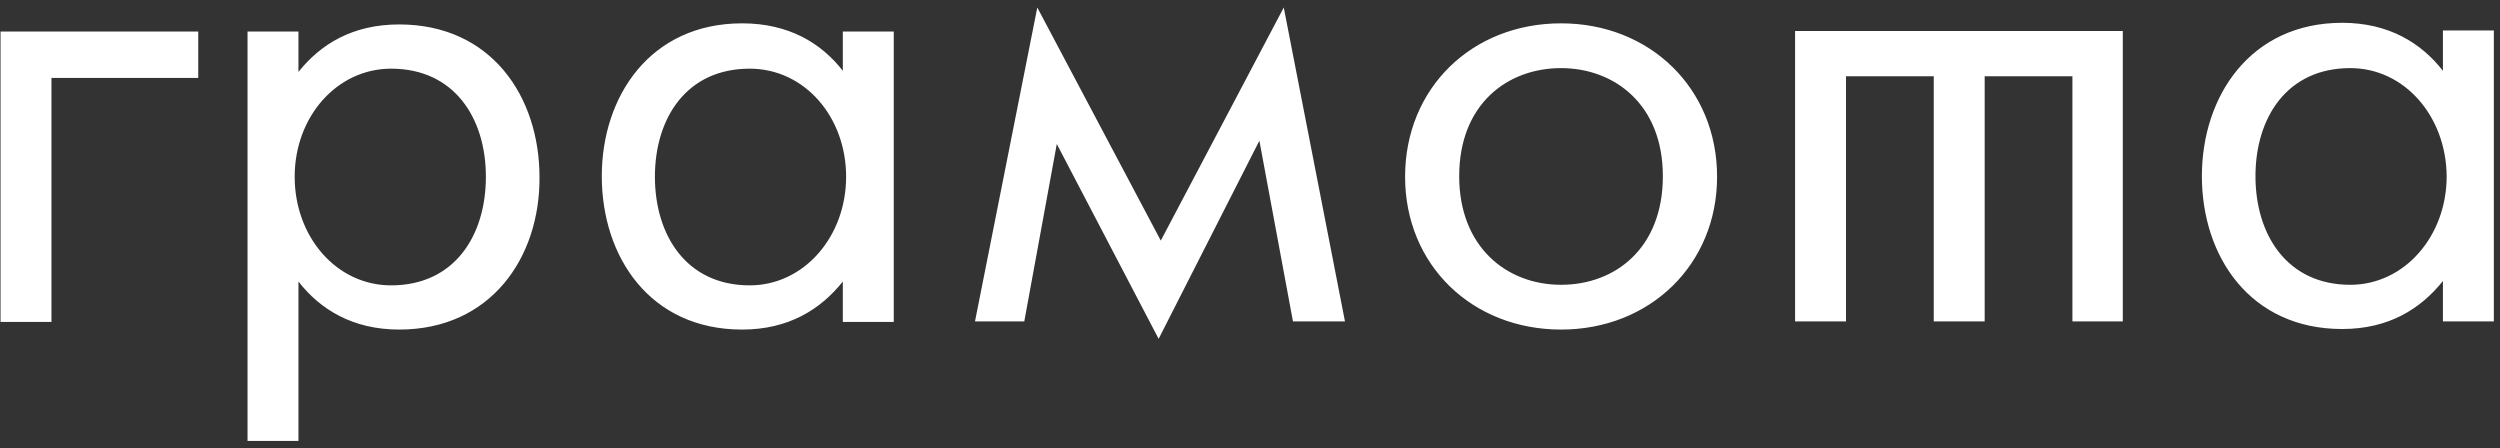 <svg width="223" height="40" viewBox="0 0 223 40" fill="none" xmlns="http://www.w3.org/2000/svg">
<rect x="0" y="0" width="223" height="40" fill="#333333" stroke="none"/>
<path fill-rule="evenodd" clip-rule="evenodd" d="M17.635 6.951H4.59V28.715H0.048V2.813H17.684V6.951H17.635ZM35.609 29.397C31.454 29.397 28.555 27.596 26.622 25.112V39.33H22.08V2.813H26.622V6.416C28.603 3.933 31.454 2.18 35.609 2.18C43.823 2.18 48.123 8.607 48.123 15.813C48.172 22.921 43.823 29.397 35.609 29.397ZM79.723 28.715H75.181V25.112C73.2 27.596 70.349 29.397 66.194 29.397C57.98 29.397 53.68 22.921 53.68 15.715C53.68 8.558 58.028 2.082 66.194 2.082C70.349 2.082 73.248 3.835 75.181 6.318V2.813H79.723V28.715ZM115.332 28.667L112.337 12.551L103.35 30.225L94.266 12.843L91.367 28.667H86.97L92.527 0.67L103.543 21.461L114.511 0.67L119.971 28.667H115.332ZM139.249 29.397C131.325 29.397 125.334 23.652 125.334 15.764C125.334 7.876 131.277 2.082 139.249 2.082C147.173 2.082 153.164 7.876 153.164 15.764C153.164 23.603 147.173 29.397 139.249 29.397ZM189.354 28.667H184.86V6.805H177.033V28.667H172.491V6.805H164.664V28.667H160.122V2.764H189.354V28.667ZM222.451 28.667H217.909V25.064C215.928 27.547 213.077 29.348 208.922 29.348C200.708 29.348 196.408 22.873 196.408 15.715C196.408 8.558 200.757 2.034 208.922 2.034C213.077 2.034 215.977 3.835 217.909 6.318V2.715H222.451V28.667ZM34.886 6.125C30.054 6.125 26.285 10.409 26.285 15.765C26.285 21.121 30.006 25.454 34.886 25.454C40.539 25.454 43.341 21.023 43.341 15.765C43.341 10.555 40.539 6.125 34.886 6.125ZM58.418 15.765C58.418 10.555 61.22 6.125 66.873 6.125C71.754 6.125 75.474 10.409 75.474 15.765C75.474 21.121 71.705 25.454 66.873 25.454C61.22 25.454 58.418 20.975 58.418 15.765ZM139.244 6.075C134.46 6.075 130.16 9.288 130.16 15.715C130.16 22.045 134.412 25.404 139.244 25.404C144.075 25.404 148.327 22.142 148.327 15.715C148.327 9.288 143.979 6.075 139.244 6.075ZM201.188 15.715C201.188 10.506 203.99 6.075 209.643 6.075C214.475 6.075 218.195 10.36 218.243 15.715C218.243 21.071 214.475 25.404 209.643 25.404C203.99 25.404 201.188 20.925 201.188 15.715Z" fill="white"/>
</svg>
